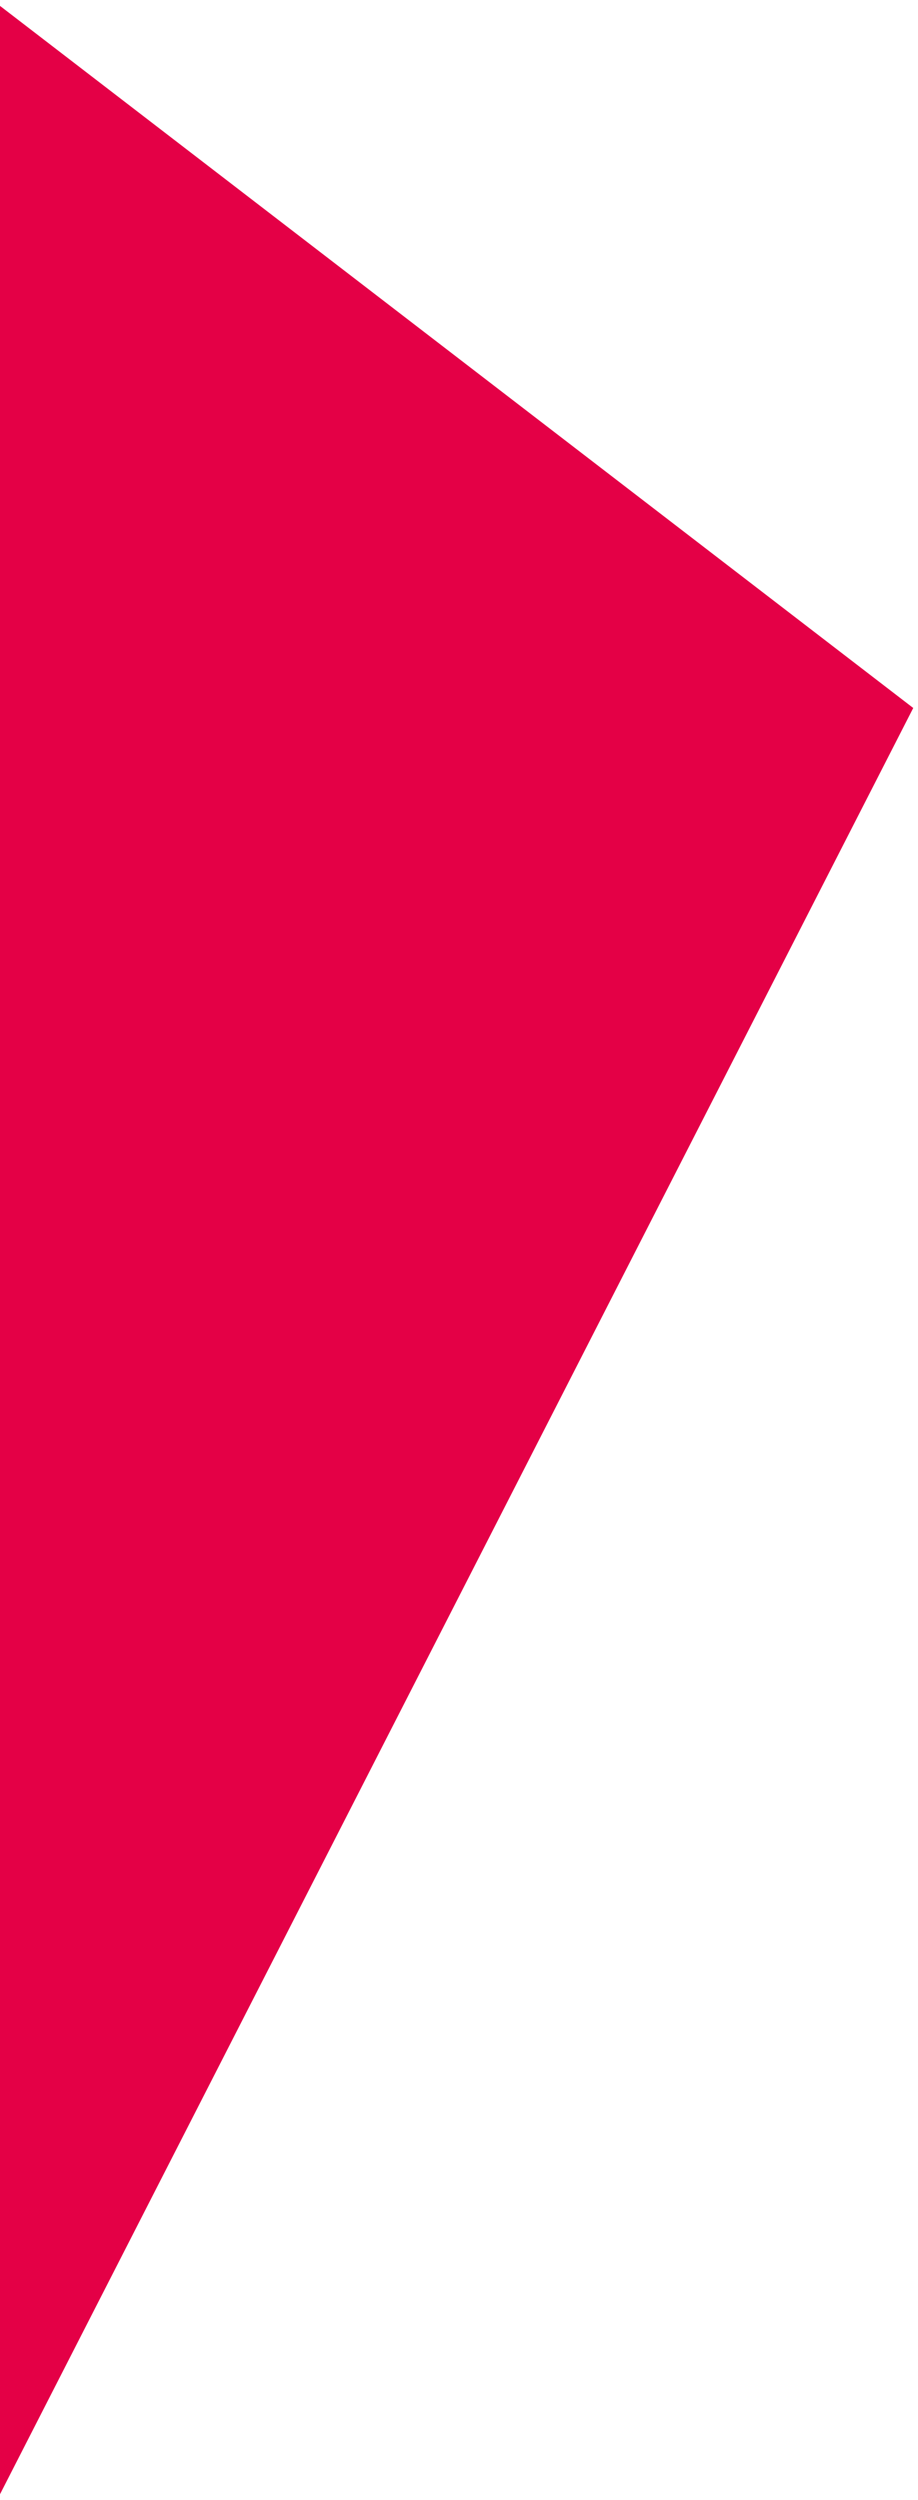 <svg xmlns="http://www.w3.org/2000/svg" xmlns:xlink="http://www.w3.org/1999/xlink" width="130" height="354" viewBox="0 0 130 354">
  <defs>
    <clipPath id="clip-path">
      <rect id="長方形_1489" data-name="長方形 1489" width="130" height="354" transform="translate(0 5208)" fill="none"/>
    </clipPath>
  </defs>
  <g id="マスクグループ_53" data-name="マスクグループ 53" transform="translate(0 -5208)" clip-path="url(#clip-path)">
    <path id="パス_351" data-name="パス 351" d="M52.8,249.252,264.884-32.235,9.334,91.966Z" transform="translate(192.127 5376.086) rotate(143)" fill="#e40046"/>
  </g>
</svg>
